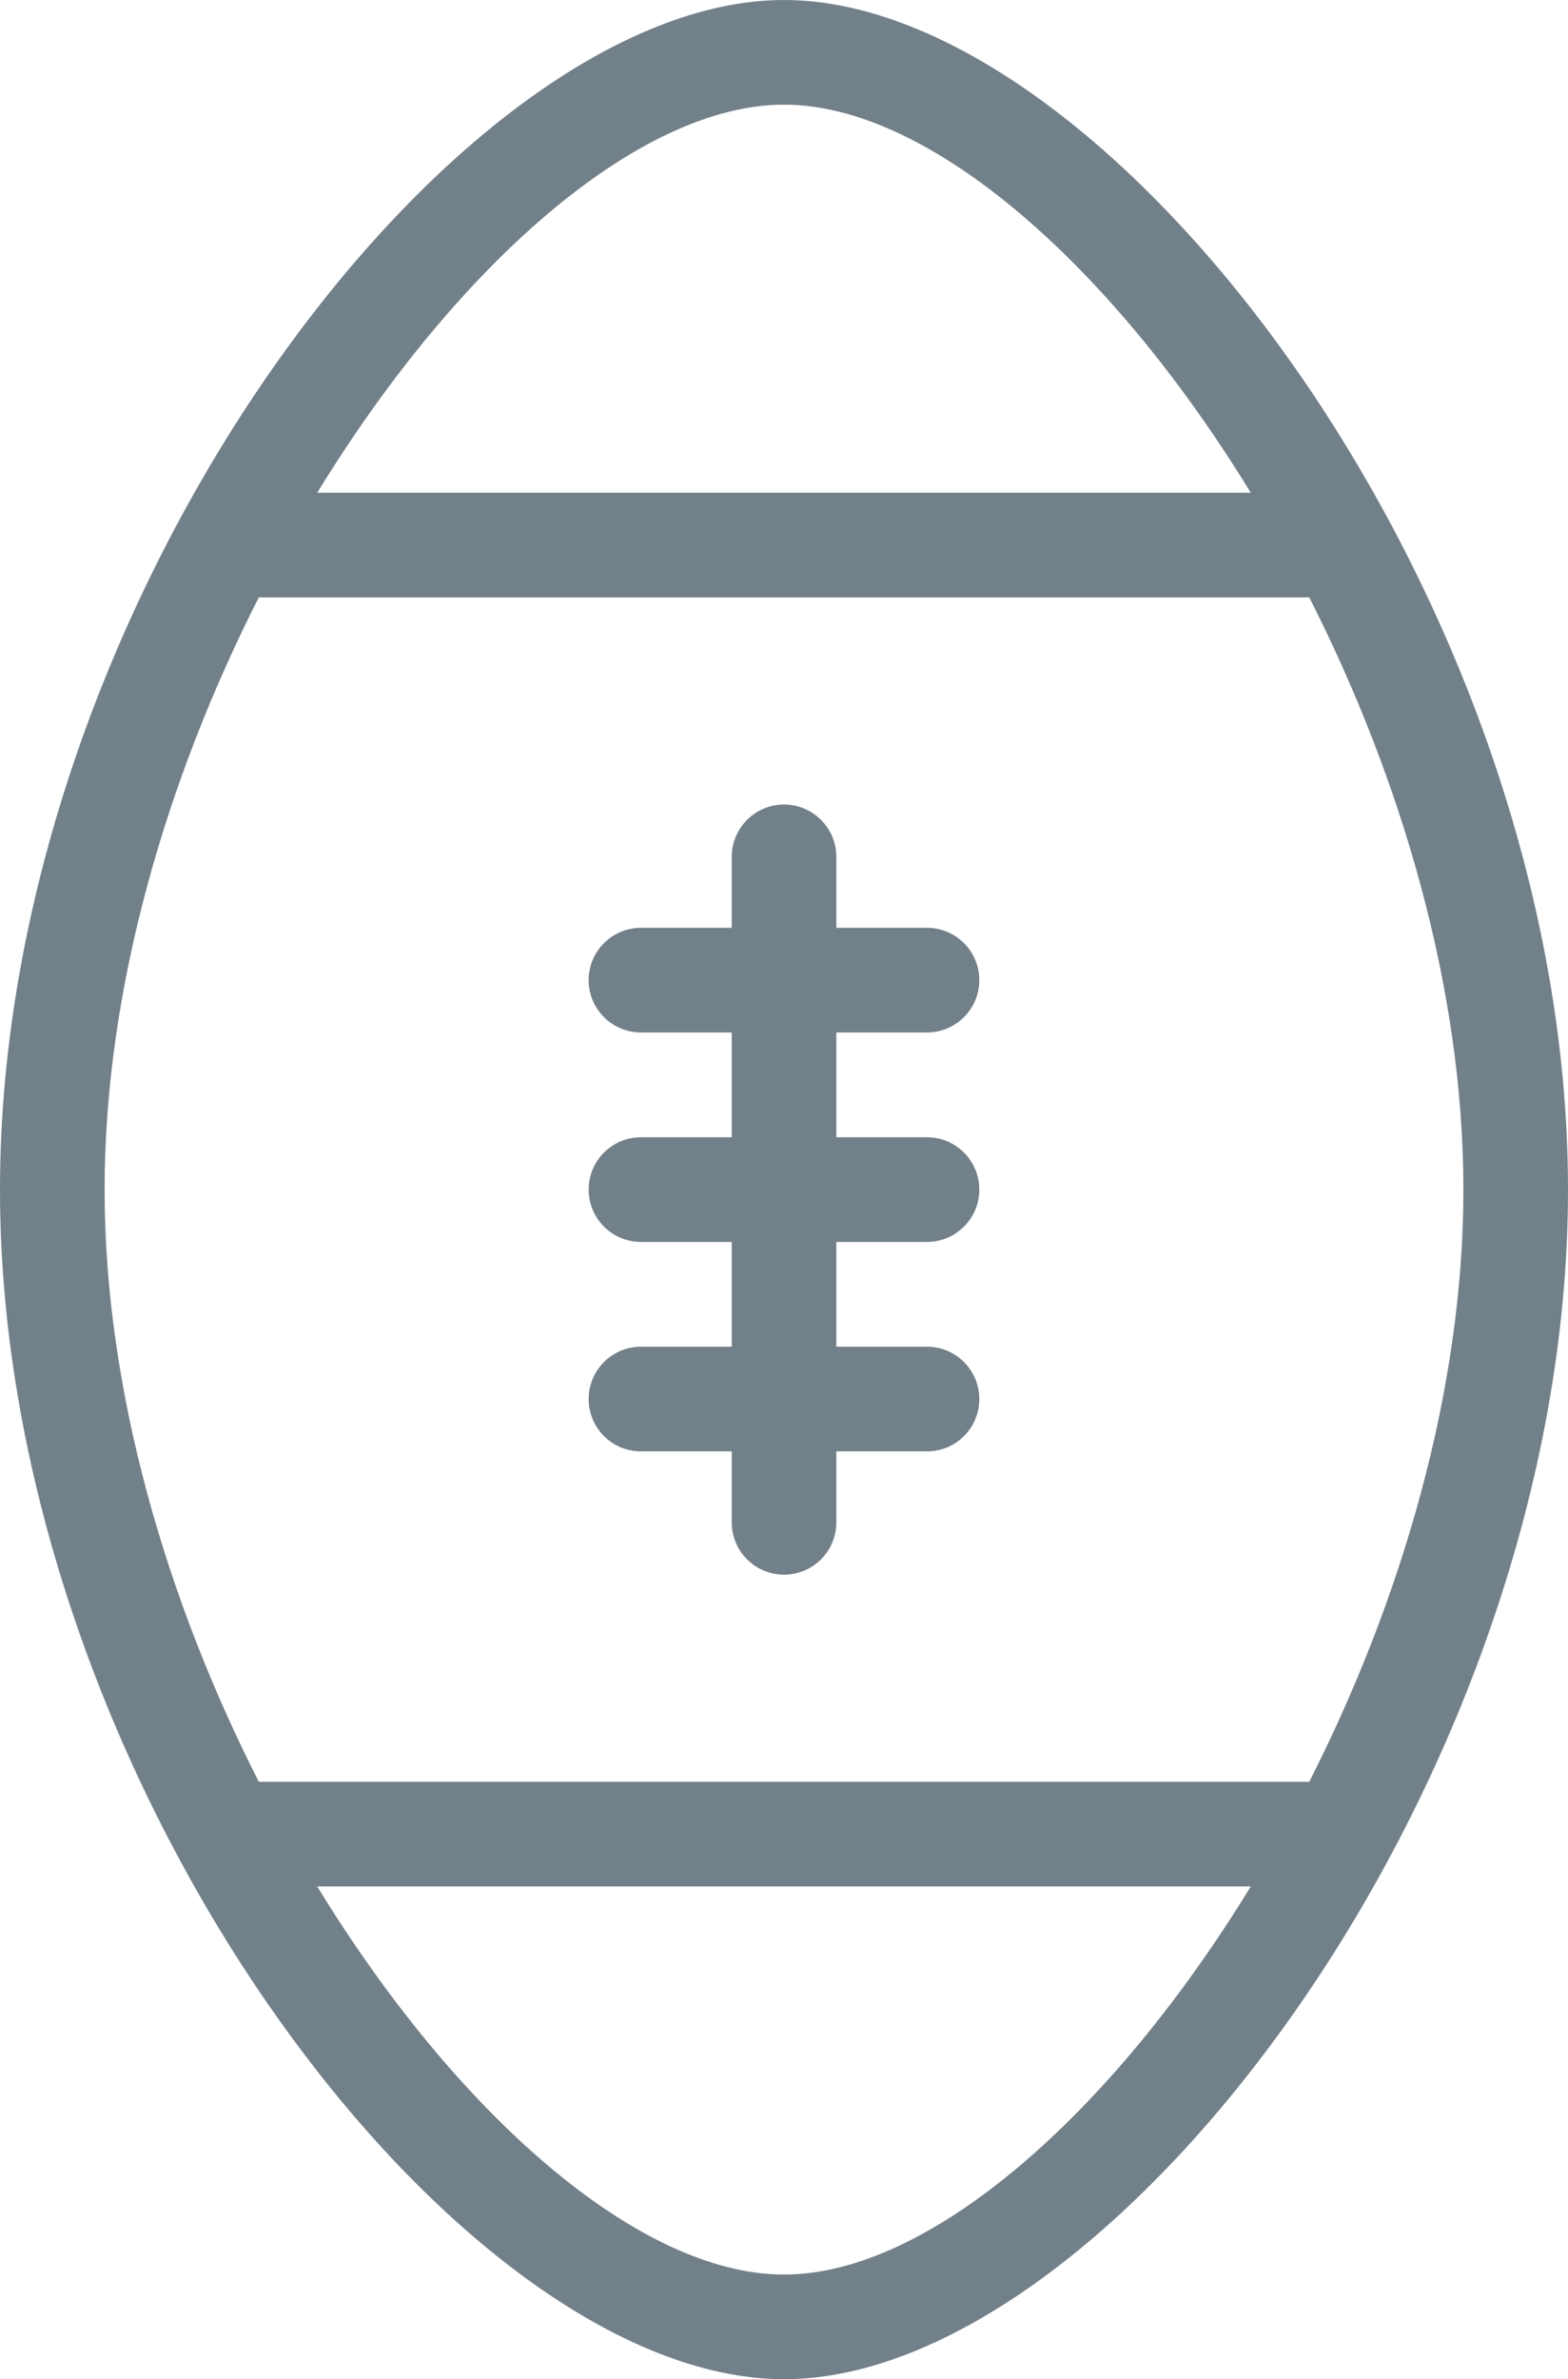 <?xml version="1.0" encoding="utf-8"?>
<!-- Generator: Adobe Illustrator 23.0.4, SVG Export Plug-In . SVG Version: 6.00 Build 0)  -->
<svg version="1.1" id="Layer_1" xmlns="http://www.w3.org/2000/svg" xmlns:xlink="http://www.w3.org/1999/xlink" x="0px" y="0px"
	 viewBox="0 0 29.983 45.47" style="enable-background:new 0 0 29.983 45.47;" xml:space="preserve">
<style type="text/css">
	.st0{fill:#72808A;}
</style>
<g>
	<g>
		<path class="st0" d="M14.992,45.47C8.723,45.47,0,34.013,0,22.735S8.723,0,14.992,0
			s14.991,11.457,14.991,22.735S21.262,45.47,14.992,45.47z M6.066,36.053
			c2.659,4.347,6.144,7.417,8.926,7.417s6.266-3.07,8.925-7.417H6.066z
			 M4.949,34.053h20.086c1.76-3.461,2.948-7.475,2.948-11.318
			s-1.188-7.857-2.948-11.318H4.949C3.188,14.878,2,18.892,2,22.735
			S3.188,30.592,4.949,34.053z M6.066,9.417h17.851C21.258,5.07,17.774,2,14.992,2
			S8.726,5.07,6.066,9.417z M14.992,30.094c-0.553,0-1-0.448-1-1v-1.356h-1.736
			c-0.553,0-1-0.448-1-1s0.447-1,1-1h1.736v-2.003h-1.736c-0.553,0-1-0.448-1-1s0.447-1,1-1
			h1.736v-2.003h-1.736c-0.553,0-1-0.448-1-1s0.447-1,1-1h1.736v-1.356c0-0.552,0.447-1,1-1
			s1,0.448,1,1v1.356h1.734c0.553,0,1,0.448,1,1s-0.447,1-1,1h-1.734v2.003h1.734
			c0.553,0,1,0.448,1,1s-0.447,1-1,1h-1.734v2.003h1.734c0.553,0,1,0.448,1,1s-0.447,1-1,1
			h-1.734v1.356C15.992,29.646,15.545,30.094,14.992,30.094z"/>
	</g>
</g>
</svg>
